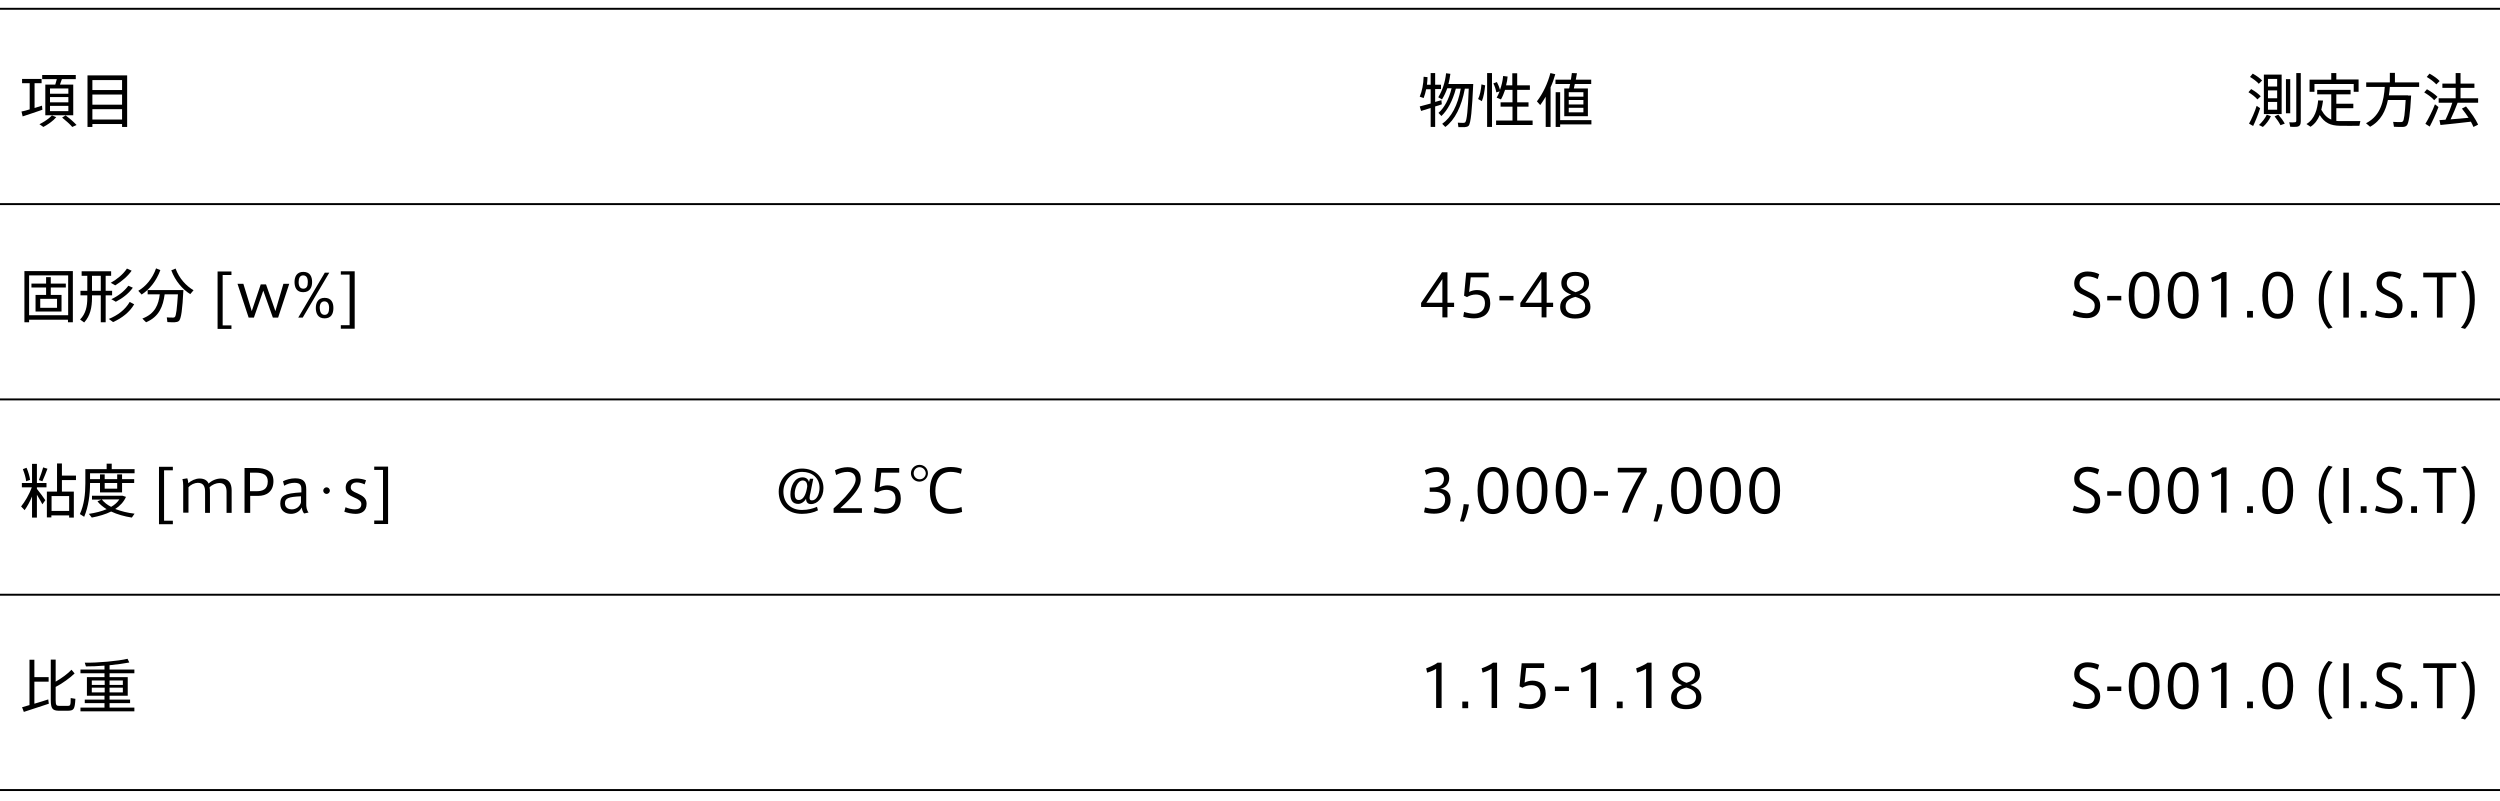 <?xml version="1.0" encoding="utf-8"?>
<!-- Generator: Adobe Illustrator 22.0.1, SVG Export Plug-In . SVG Version: 6.00 Build 0)  -->
<svg version="1.1" xmlns="http://www.w3.org/2000/svg" xmlns:xlink="http://www.w3.org/1999/xlink" x="0px" y="0px"
	 viewBox="0 0 1280 410" style="enable-background:new 0 0 1280 410;" xml:space="preserve">
<style type="text/css">
	.st0{display:none;}
	.st1{fill-rule:evenodd;clip-rule:evenodd;fill:none;stroke:#000000;stroke-miterlimit:10;}
</style>
<g id="W1280px" class="st0">
</g>
<g id="Design">
	<g>
		<path d="M15.2,56V42.6h-3.9v-2.2h10v2.2h-3.6v12.7c1.4-0.4,2.7-0.8,3.8-1.2l0.2,2.1c-3,1.1-7.5,2.5-10.1,3.4L11,57.1
			C12.1,56.9,13.6,56.5,15.2,56z M28.8,60c-1.7,2-4.2,3.7-6.6,5l-2-1.4c2.2-1.1,4.7-2.7,6.4-4.5L28.8,60z M28.3,43.3
			c0.3-1,0.6-2,0.8-2.8h-7.5v-2.1h17.2v2.1h-7.1c-0.3,0.9-0.6,1.8-1,2.8h6.8V59H23.2V43.3H28.3z M25.6,48H35v-2.7h-9.4V48z
			 M25.6,52.4H35v-2.7h-9.4V52.4z M25.6,56.9H35v-2.7h-9.4V56.9z M33.6,59.1c2.3,1.7,4.1,3.3,5.6,4.9l-2.2,1
			c-1.3-1.5-3.1-3.1-5.2-4.8L33.6,59.1z"/>
		<path d="M47.3,63.5V65h-2.5V38.6h20.3V65h-2.6v-1.5H47.3z M62.5,46.1V41H47.3v5.1H62.5z M62.5,53.6v-5.2H47.3v5.2H62.5z
			 M62.5,61.2v-5.3H47.3v5.3H62.5z"/>
	</g>
	<g>
		<path d="M1152.6,45.6c2.1,1.2,3.8,2.5,4.9,3.7l-1.7,1.6c-1.1-1.3-2.7-2.5-4.6-3.7L1152.6,45.6z M1155.4,54.2l1.8,1.2
			c-0.9,2.9-2.5,6.9-3.6,9.1l-2.1-1.2C1152.7,61.2,1154.5,57.2,1155.4,54.2z M1153.4,37.7c2,1.1,3.6,2.3,4.8,3.5l-1.7,1.7
			c-1.1-1.2-2.6-2.4-4.5-3.5L1153.4,37.7z M1162.7,59.5c-0.9,2-2.5,4.1-4.1,5.5l-2-1c1.5-1.4,3.1-3.3,4-5.3L1162.7,59.5z
			 M1168.2,38.2v20.2h-9.1V38.2H1168.2z M1161.2,44.3h4.7v-3.9h-4.7V44.3z M1161.2,50.3h4.7v-4h-4.7V50.3z M1161.2,56.2h4.7v-4h-4.7
			V56.2z M1166.5,58.7c1.4,1.6,2.5,3.1,3.3,4.6l-2.2,0.8c-0.7-1.4-1.7-2.9-3-4.5L1166.5,58.7z M1172.6,40.5V58h-2.2V40.5H1172.6z
			 M1178,37.4v24.7c0,1.6-0.5,2.6-2,2.8c-0.7,0.1-2.2,0.1-3.4,0l-0.5-2.3c1,0.1,2.3,0.1,2.8,0c0.7,0,0.8-0.4,0.8-1V37.4H1178z"/>
		<path d="M1193.6,61.2V48.3h-7.2V46h17.1v2.3h-7.3v4.8h8.7v2.3h-8.7v6.5c0.8,0.1,1.5,0.1,2.3,0.1c1.3,0,8.5,0,10,0l-0.5,2.4
			c-1.5,0-8.4,0.1-10,0c-4.7-0.1-7.8-1.4-10.3-5.5c-1,2.4-2.4,4.5-4.7,6l-2.1-1.4c4.4-2.6,5.6-7.9,6-12.1l2.5,0.1
			c-0.2,1.5-0.5,3.1-0.9,4.7C1190,58.9,1191.6,60.4,1193.6,61.2z M1193.6,40.7v-3.3h2.6v3.3h11.4V47h-2.5v-4h-20.1v4h-2.5v-6.2
			H1193.6z"/>
		<path d="M1232.9,48.9h1.6c-0.5,9.5-1.2,14.6-2.4,15.5c-0.5,0.4-1.2,0.6-2.1,0.6c-1,0-3.1,0-4.3-0.1l-0.4-2.5
			c1.2,0.1,3.1,0.1,4,0.1c0.4,0,0.7-0.1,0.9-0.3c0.7-0.5,1.1-4.1,1.5-11h-9.1c-1.1,5.4-3.5,10.6-9.1,13.7l-2.1-1.8
			c7.8-4,9.1-11.8,9.6-18.6h-9.5v-2.3h12.1v-4.9h2.6v4.9h12.4v2.3h-15c-0.1,1.4-0.2,2.8-0.5,4.3h8.8H1232.9z"/>
		<path d="M1246.3,51.3c-1.2-1.4-3-2.7-5.1-4l1.4-1.6c2.3,1.3,4.1,2.6,5.4,3.9L1246.3,51.3z M1244,64.8l-2.2-1.4
			c1.4-2.3,3.7-6.7,4.9-10l1.8,1.4C1247.3,58.1,1245.3,62.4,1244,64.8z M1247.4,43.2c-1.2-1.3-2.9-2.6-4.9-3.8l1.4-1.7
			c2.2,1.2,4,2.5,5.2,3.8L1247.4,43.2z M1249.5,64l-0.5-2.5c0.9-0.1,1.9-0.1,3.1-0.2c1.4-2.9,2.7-6.2,3.5-8.7h-7v-2.3h8.7v-5.3h-6.8
			v-2.2h6.8v-5.4h2.5v5.4h7.1v2.2h-7.1v5.3h9v2.3h-10.5c-0.9,2.5-2.2,5.5-3.6,8.5c3-0.2,6.4-0.5,9.2-0.8c-1-1.5-2.1-3.1-3.4-4.7
			l2.1-1.1c2.8,3.4,4.9,6.5,6.2,9.3l-2.4,1.2c-0.4-0.9-0.8-1.8-1.3-2.7C1260.3,62.9,1253.4,63.6,1249.5,64z"/>
	</g>
	<g>
		<path d="M734.8,54.5V65h-2.3v-9.7c-1.9,0.6-3.6,1.1-4.9,1.5l-0.7-2.3c1.4-0.4,3.4-0.9,5.6-1.5v-7.3h-2.3c-0.3,1.6-0.8,3.1-1.3,4.5
			l-2-0.7c1.2-2.9,1.9-6.4,2-10.2l2,0.2c0,1.3-0.2,2.6-0.3,3.9h1.9v-6h2.3v6h3v2.2h-3v6.6c1.1-0.3,2.2-0.7,3.2-0.9l0.2,2.1
			C737.2,53.8,736,54.2,734.8,54.5z M738,59.4l-1.5-1.6c2.9-2.5,5.4-7,6.7-12.6h-2.2c-0.7,2-1.6,3.9-2.7,5.7l-1.9-1.1
			c2.2-3.7,3.5-7.7,4-12.3l2.2,0.3c-0.2,1.8-0.6,3.5-1,5.2h10.3h1.3h1.1c-0.6,12.9-1.2,20.2-2.4,21.4c-0.5,0.5-1.1,0.6-2,0.7
			c-0.7,0-2.3,0-3.2,0l-0.3-2.3c0.9,0.1,2.3,0.1,2.9,0.1c0.4,0,0.7-0.1,0.9-0.3c0.8-0.8,1.4-6.4,1.8-17.2h-2
			c-1.7,9.2-5.1,16-10,19.6l-1.6-1.6c4.7-3.3,8-9.5,9.5-18h-2.5C743.8,51.5,741.1,56.5,738,59.4z"/>
		<path d="M760.4,43.7c-0.3,2.9-0.8,6.1-1.7,8.1l-1.9-1.1c0.9-1.8,1.5-4.8,1.7-7.5L760.4,43.7z M763.9,37.4V65h-2.5V37.4H763.9z
			 M774.4,61.7v-7.1h-6.1v-2.2h6.1v-6.4h-3.8c-0.6,1.8-1.3,3.5-2.1,4.9l-2.2-0.9c0.6-1,1-2,1.5-3.2l-1.7,0.5c-0.2-1.4-0.7-3-1.5-4.6
			l1.8-0.7c0.8,1.5,1.3,2.8,1.6,4c0.8-2.2,1.4-4.6,1.6-7.1l2.3,0.3c-0.1,1.5-0.4,3-0.8,4.5h3.2v-6.2h2.5v6.2h6.5v2.3h-6.5v6.4h5.8
			v2.2h-5.8v7.1h7.9v2.3H766v-2.3H774.4z"/>
		<path d="M793.9,65h-2.5V49.5c-0.9,1.5-1.8,2.9-2.8,4.3l-1.7-1.9c3.2-4.2,5.6-9.4,6.9-14.5l2.5,0.6c-0.6,2.2-1.4,4.5-2.4,6.7V65z
			 M803.4,45.3c0.1-0.7,0.3-1.5,0.5-2.3h-7.5v-2.2h7.9c0.2-1.2,0.4-2.4,0.5-3.4l2.6,0.1c-0.2,1-0.4,2.1-0.6,3.3h7.9V43h-8.4
			c-0.2,0.8-0.4,1.6-0.5,2.3h7.2v14.2h-12.1V45.3H803.4z M814.8,61.5v2.2h-16V65h-2.3V47.2h2.3v14.3H814.8z M803.2,49.5h7.5v-2.3
			h-7.5V49.5z M803.2,53.5h7.5v-2.3h-7.5V53.5z M803.2,57.5h7.5v-2.3h-7.5V57.5z"/>
	</g>
	<g>
		<path d="M14.9,163.7v1.3h-2.4v-26.2h24.8V165h-2.5v-1.3H14.9z M34.9,161.4V141h-20v20.4H34.9z M23.6,151v-3.8h-7.5v-2h7.5v-3.3H26
			v3.3h7.7v2H26v3.8h5.5v8.5H18.2V151H23.6z M20.6,157.6h8.6V153h-8.6V157.6z"/>
		<path d="M44.7,148.9v-7.7h-2.9v-2.3h15.1v2.3h-2.8v7.7h3.3v2.3h-3.3V165h-2.5v-13.8h-4.5v1.3c0,4.9-0.9,9.2-4,12.6l-2.1-1.5
			c2.9-3,3.7-6.7,3.7-11.1v-1.3h-3.5v-2.3H44.7z M51.6,148.9v-7.7h-4.5v7.7H51.6z M68.7,155.8c-2.3,4-6.3,7.1-10.8,9.1l-2.2-1.6
			c4.5-1.8,8.4-4.7,10.7-8.7L68.7,155.8z M67.4,138.6c-2,2.9-5.3,5.6-8.4,7.5l-2.3-1.3c3.2-1.8,6.3-4.3,8.3-7.3L67.4,138.6z
			 M68,147.3c-2,2.9-5.4,5.5-8.7,7.2c-0.7-0.4-1.3-0.8-2.3-1.3c3.4-1.6,6.6-4,8.7-6.9L68,147.3z"/>
		<path d="M82.1,138.3c-2,5.5-5.6,10-9.6,12.5l-1.7-1.9c3.8-2.2,7.3-6.3,9.1-11.5L82.1,138.3z M74.8,165c-0.5-0.5-1.1-1-1.9-1.9
			c6.6-2.5,8.3-7.3,8.9-12.4h-6.2v-2.2h15.7h1h1.6c-0.5,9.7-1.1,15-2.4,15.9c-0.5,0.4-1.1,0.5-2.1,0.6c-0.8,0-2.6,0-3.7-0.1
			l-0.3-2.4c1,0.1,2.6,0.1,3.3,0.1c0.4,0,0.6-0.1,0.8-0.3c0.7-0.5,1.1-4.3,1.6-11.6h-6.8C83.5,156.7,81.6,162.1,74.8,165z
			 M99.1,148.6l-1.7,2c-4-2.5-7.7-6.8-9.7-12.2l2.2-0.9C91.7,142.5,95.3,146.4,99.1,148.6z"/>
		<path d="M114,140.7v25.9h4.5v1.8h-7.1v-29.4h7.1v1.8H114z"/>
		<path d="M145.1,145.3h3l-5.7,17.3h-2.7l-4.9-13.8l-4.8,13.8h-2.7l-5.7-17.3h3l4.3,14l4.6-13.7h2.7l4.8,13.7L145.1,145.3z"/>
		<path d="M155.2,149.6c-3.3,0-4.4-2.4-4.4-5.2c0-2.8,1.2-5.2,4.5-5.2c3.4,0,4.5,2.4,4.5,5.2C159.8,147.2,158.6,149.6,155.2,149.6
			L155.2,149.6z M155,162.6h-2.3l13.6-23h2.3L155,162.6z M155.3,147.8c1.7,0,2.3-1.3,2.3-3.4c0-2.1-0.7-3.4-2.4-3.4
			c-1.6,0-2.3,1.4-2.3,3.4C152.9,146.5,153.6,147.8,155.3,147.8L155.3,147.8z M166.2,163c-3.3,0-4.5-2.4-4.5-5.3
			c0-2.8,1.2-5.2,4.5-5.2c3.4,0,4.5,2.4,4.5,5.2C170.7,160.6,169.6,163,166.2,163L166.2,163z M166.2,161.2c1.7,0,2.3-1.4,2.3-3.5
			c0-2-0.7-3.4-2.4-3.4c-1.7,0-2.4,1.4-2.4,3.4C163.8,159.8,164.5,161.2,166.2,161.2L166.2,161.2z"/>
		<path d="M174.5,138.9h7.1v29.4h-7.1v-1.8h4.5v-25.9h-4.5V138.9z"/>
	</g>
	<g>
		<path d="M1074,142.9c-1.2-0.7-3.3-1.4-5-1.4c-1.9,0-4.3,0.8-4.3,3.6c0,2.1,1.8,3,4.4,4.2c3.5,1.6,6.2,3.2,6.2,7
			c0,4.8-3.2,6.6-6.9,6.6c-2.3,0-5.3-0.6-7.2-1.5l0.7-2.5c1.9,0.8,4.3,1.5,6.4,1.5c2.1,0,4.2-0.9,4.2-4c0-2.2-1.7-3.4-4.9-4.9
			c-3.3-1.5-5.6-2.7-5.6-6.3c0-4.6,3.7-6.2,6.8-6.2c2.4,0,4.8,0.7,6,1.4L1074,142.9z"/>
		<path d="M1086.1,151.5v2.3h-7.2v-2.3H1086.1z"/>
		<path d="M1105.7,151.2c0,7.3-2.5,12-7.9,12c-5.4,0-7.9-4.7-7.9-12c0-7.4,2.5-12.1,7.9-12.1
			C1103.2,139.1,1105.7,143.7,1105.7,151.2L1105.7,151.2z M1092.8,151.2c0,6.9,1.9,9.5,5,9.5c3.1,0,5-2.7,5-9.6c0-7-2-9.7-5-9.7
			C1094.7,141.4,1092.8,144.1,1092.8,151.2L1092.8,151.2z"/>
		<path d="M1125.7,151.2c0,7.3-2.5,12-7.9,12c-5.4,0-7.9-4.7-7.9-12c0-7.4,2.5-12.1,7.9-12.1
			C1123.2,139.1,1125.7,143.7,1125.7,151.2L1125.7,151.2z M1112.8,151.2c0,6.9,1.9,9.5,5,9.5c3.1,0,5-2.7,5-9.6c0-7-2-9.7-5-9.7
			C1114.7,141.4,1112.8,144.1,1112.8,151.2L1112.8,151.2z"/>
		<path d="M1132.6,144.4l-0.5-2.2c1.9-0.7,4.6-1.9,5.8-2.9h2.1v23.2h-2.8v-20.1C1136.2,143.1,1134.3,143.9,1132.6,144.4z"/>
		<path d="M1153.5,162.6h-3v-3.4h3V162.6z"/>
		<path d="M1174.1,151.2c0,7.3-2.5,12-7.9,12c-5.4,0-7.9-4.7-7.9-12c0-7.4,2.5-12.1,7.9-12.1
			C1171.6,139.1,1174.1,143.7,1174.1,151.2L1174.1,151.2z M1161.2,151.2c0,6.9,1.9,9.5,5,9.5c3.1,0,5-2.7,5-9.6c0-7-2-9.7-5-9.7
			C1163.1,141.4,1161.2,144.1,1161.2,151.2L1161.2,151.2z"/>
		<path d="M1187.2,153.4c0-6.4,1.8-11.7,5-15l2.1,0.6c-3.2,3.4-4.5,8.8-4.5,14.4c0,5.5,1.3,10.9,4.5,14.3l-2.1,0.6
			C1188.9,165,1187.2,159.8,1187.2,153.4L1187.2,153.4z"/>
		<path d="M1202.6,162.6h-2.8v-23h2.8V162.6z"/>
		<path d="M1211.7,162.6h-3v-3.4h3V162.6z"/>
		<path d="M1228.7,142.9c-1.2-0.7-3.3-1.4-4.9-1.4c-1.9,0-4.3,0.8-4.3,3.6c0,2.1,1.8,3,4.4,4.2c3.5,1.6,6.2,3.2,6.2,7
			c0,4.8-3.2,6.6-6.9,6.6c-2.3,0-5.3-0.6-7.2-1.5l0.7-2.5c1.9,0.8,4.3,1.5,6.4,1.5c2.1,0,4.2-0.9,4.2-4c0-2.2-1.7-3.4-4.9-4.9
			c-3.3-1.5-5.6-2.7-5.6-6.3c0-4.6,3.7-6.2,6.8-6.2c2.4,0,4.8,0.7,6,1.4L1228.7,142.9z"/>
		<path d="M1237.5,162.6h-3v-3.4h3V162.6z"/>
		<path d="M1247.7,162.6V142h-7v-2.4h16.9v2.4h-7v20.6H1247.7z"/>
		<path d="M1267.1,153.5c0,6.4-1.8,11.6-5,14.9l-2.1-0.6c3.2-3.4,4.5-8.8,4.5-14.3c0-5.6-1.3-11.1-4.5-14.4l2.1-0.6
			C1265.4,141.7,1267.1,147,1267.1,153.5L1267.1,153.5z"/>
	</g>
	<g>
		<path d="M741.1,155h3.4v2.2h-3.4v5.3h-2.6v-5.3h-10.9v-2.1l10.7-15.7h2.8V155z M738.5,155v-12.1l-8.2,12.1H738.5z"/>
		<path d="M756.2,148.5c3.7,0,6.8,1.8,6.8,6.7c0,5.3-3.4,7.8-8.3,7.8c-1.5,0-4-0.3-5.5-0.8l0.4-2.5c1.5,0.5,3.5,0.9,5.1,0.9
			c3,0,5.6-1.5,5.6-5.4c0-3.3-2.2-4.4-4.7-4.4c-1.6,0-3.2,0.5-4.5,1.3l-1.5-0.7l1.1-11.8h11.5v2.4h-9.2l-0.8,7.5
			C753.4,148.8,755,148.5,756.2,148.5z"/>
		<path d="M774.9,151.5v2.3h-7.2v-2.3H774.9z"/>
		<path d="M791.8,155h3.4v2.2h-3.4v5.3h-2.5v-5.3h-10.9v-2.1l10.7-15.7h2.8V155z M789.2,155v-12.1L781,155H789.2z"/>
		<path d="M813.6,144.9c0,3.1-1.8,4.8-4.9,5.8c3.1,1.1,5.6,2.6,5.6,6.4c0,4.7-3.8,6-7.9,6c-3.5,0-7.6-1.3-7.6-6
			c0-3.6,2.5-5.2,5.6-6.3c-3.2-1.3-5-2.7-5-5.9c0-4,3.4-5.7,7.1-5.7C810.8,139.2,813.6,141,813.6,144.9L813.6,144.9z M811.6,156.8
			c0-2.7-2-3.9-5-4.8c-3.1,0.8-5,2.2-5,4.9c0,3.2,2.5,4,4.9,4C809,160.8,811.6,160.1,811.6,156.8L811.6,156.8z M811,144.9
			c0-1.9-1.3-3.7-4.4-3.7c-2.8,0-4.4,1.4-4.4,3.8c0,2.3,1.7,3.6,4.5,4.6C808.7,149,811,148,811,144.9L811,144.9z"/>
	</g>
	<g>
		<path d="M12.6,261.2l-1.8-1.9c1.9-2.3,4.2-6.2,5.5-9.8h-5.1v-2.2h5.2v-9.8h2.5v9.8h4.9v2.2h-4.9v0.8c1.6,2,3.3,4.3,4.3,5.8
			l-1.5,2.1c-0.7-1.3-1.7-3.1-2.8-4.9V265h-2.5v-10.8C15.3,256.9,13.9,259.4,12.6,261.2z M13.4,246.4c-0.2-1.8-0.9-4.2-1.7-6.2
			l1.9-0.7c0.9,2.1,1.6,4.5,1.8,6.2L13.4,246.4z M21.7,246.4l-1.8-0.6c0.9-2.2,1.7-4.8,2.2-6.5l2.2,0.7
			C23.6,241.8,22.7,244.3,21.7,246.4z M26.3,263.8v1.1H24v-13.2h5.2v-14.4h2.5v6.2h7.2v2.3h-7.2v5.9h6.1V265h-2.4v-1.1H26.3z
			 M35.4,261.6V254h-9v7.6H35.4z"/>
		<path d="M51.2,245.3v-2.4h2.4v2.4H60v-2.4h2.5v2.4h6.2v2h-6.2v4.8H51.2v-4.8h-5.1v0.2c0,5.7-0.8,11.8-3,17.1l-2.2-1.4
			c2.2-4.8,2.8-10.3,2.8-15.7v-7.3h1.3h1.1h8.5v-2.8h2.6v2.8h11.7v2.1H46.1v3H51.2z M68.9,263l-1.4,2c-3.8-0.6-7.4-1.6-10.6-3.1
			c-2.8,1.4-6.2,2.4-9.9,3.1l-1.5-1.9c3.4-0.5,6.5-1.3,9.1-2.4c-1.8-1.1-3.5-2.5-4.7-4l2-0.9h-4.8v-2h15h0.4h0.2l1.8,0.6
			c-1.1,2.5-3,4.6-5.5,6.2C62.1,261.8,65.4,262.6,68.9,263z M56.9,259.5c1.8-1,3.2-2.3,4.2-3.8h-9C53.3,257.2,54.9,258.5,56.9,259.5
			z M53.6,247.3v2.9H60v-2.9H53.6z"/>
		<path d="M84,240.7v25.9h4.5v1.8h-7.1v-29.4h7.1v1.8H84z"/>
		<path d="M102.2,245c2.5,0,4,1.1,4.6,2.6c1.6-1.6,4.1-2.6,6.3-2.6c4.1,0,5.5,2.5,5.5,6.1v11.5H116v-10.8c0-2.3-0.7-4.5-3.7-4.5
			c-1.6,0-3.8,0.9-5,2.2c0.2,0.8,0.2,1.7,0.2,2.8v10.3H105v-10.9c0-2.4-0.7-4.5-3.7-4.5c-1.6,0-3.7,0.9-4.8,2.3v13h-2.7v-13.8
			c0-1.1-0.1-2.4-0.4-3.4l2.5-0.4c0.3,0.7,0.5,1.9,0.5,2.5C97.8,246.1,100.1,245,102.2,245z"/>
		<path d="M125.2,262.6v-23h5.5c5.6,0,9.3,1.6,9.3,6.7c0,5.4-3.5,7.6-7.9,7.6h-4v8.7H125.2z M131.3,251.5c3,0,5.8-0.8,5.8-5
			c0-3.4-2.4-4.5-6.3-4.5H128v9.5H131.3z"/>
		<path d="M158,262.4l-2.3,0.5c-0.7-0.8-1.1-2.1-1.2-3.1c-1,2.1-3.2,3.3-5.5,3.3c-2.7,0-5.5-1.4-5.5-5.2c0-4.1,2.1-5.3,10.8-5.8
			v-1.5c0-2-0.4-3.4-3.5-3.4c-1.9,0-3.6,0.5-5.3,1.5l-0.6-2.3c1.5-0.8,4-1.5,6.2-1.5c4.5,0,5.7,2,5.7,5.7v6.9
			C156.7,259.6,157.1,261.4,158,262.4z M145.9,257.7c0,2.6,2.2,3.1,3.5,3.1c2.5,0,4.3-1.7,4.7-3.6v-3.1
			C147.8,254.4,145.9,255,145.9,257.7z"/>
		<path d="M167.2,252.9c-0.9,0-1.7-0.8-1.7-1.7c0-0.9,0.8-1.7,1.7-1.7c0.9,0,1.7,0.8,1.7,1.7C168.9,252.1,168.1,252.9,167.2,252.9
			L167.2,252.9z"/>
		<path d="M186.7,248c-1.1-0.5-2.6-1-4-1c-1.2,0-3.1,0.5-3.1,2.5c0,1.5,1,2.1,3.4,3.1c2.6,1.2,4.7,2.4,4.7,5.3c0,4-2.9,5.2-5.6,5.2
			c-1.8,0-4.3-0.5-5.8-1.1l0.6-2.3c1.4,0.7,3.5,1.1,4.9,1.1c1.7,0,3.2-0.6,3.2-2.7c0-1.6-1.4-2.4-3.9-3.5c-2.5-1.1-4.1-2.1-4.1-4.9
			c0-3.8,3.3-4.7,5.7-4.7c1.6,0,3.6,0.4,4.7,0.9L186.7,248z"/>
		<path d="M191.6,238.9h7.1v29.4h-7.1v-1.8h4.5v-25.9h-4.5V238.9z"/>
	</g>
	<g>
		<path d="M1074,242.9c-1.2-0.7-3.3-1.4-5-1.4c-1.9,0-4.3,0.8-4.3,3.6c0,2.1,1.8,3,4.4,4.2c3.5,1.6,6.2,3.2,6.2,7
			c0,4.8-3.2,6.6-6.9,6.6c-2.3,0-5.3-0.6-7.2-1.5l0.7-2.5c1.9,0.8,4.3,1.5,6.4,1.5c2.1,0,4.2-0.9,4.2-4c0-2.2-1.7-3.4-4.9-4.9
			c-3.3-1.5-5.6-2.7-5.6-6.3c0-4.6,3.7-6.2,6.8-6.2c2.4,0,4.8,0.7,6,1.4L1074,242.9z"/>
		<path d="M1086.1,251.5v2.3h-7.2v-2.3H1086.1z"/>
		<path d="M1105.7,251.2c0,7.3-2.5,12-7.9,12c-5.4,0-7.9-4.7-7.9-12c0-7.4,2.5-12.1,7.9-12.1
			C1103.2,239.1,1105.7,243.7,1105.7,251.2L1105.7,251.2z M1092.8,251.2c0,6.9,1.9,9.5,5,9.5c3.1,0,5-2.7,5-9.6c0-7-2-9.7-5-9.7
			C1094.7,241.4,1092.8,244.1,1092.8,251.2L1092.8,251.2z"/>
		<path d="M1125.7,251.2c0,7.3-2.5,12-7.9,12c-5.4,0-7.9-4.7-7.9-12c0-7.4,2.5-12.1,7.9-12.1
			C1123.2,239.1,1125.7,243.7,1125.7,251.2L1125.7,251.2z M1112.8,251.2c0,6.9,1.9,9.5,5,9.5c3.1,0,5-2.7,5-9.6c0-7-2-9.7-5-9.7
			C1114.7,241.4,1112.8,244.1,1112.8,251.2L1112.8,251.2z"/>
		<path d="M1132.6,244.4l-0.5-2.2c1.9-0.7,4.6-1.9,5.8-2.9h2.1v23.2h-2.8v-20.1C1136.2,243.1,1134.3,243.9,1132.6,244.4z"/>
		<path d="M1153.5,262.6h-3v-3.4h3V262.6z"/>
		<path d="M1174.1,251.2c0,7.3-2.5,12-7.9,12c-5.4,0-7.9-4.7-7.9-12c0-7.4,2.5-12.1,7.9-12.1
			C1171.6,239.1,1174.1,243.7,1174.1,251.2L1174.1,251.2z M1161.2,251.2c0,6.9,1.9,9.5,5,9.5c3.1,0,5-2.7,5-9.6c0-7-2-9.7-5-9.7
			C1163.1,241.4,1161.2,244.1,1161.2,251.2L1161.2,251.2z"/>
		<path d="M1187.2,253.4c0-6.4,1.8-11.7,5-15l2.1,0.6c-3.2,3.4-4.5,8.8-4.5,14.4c0,5.5,1.3,10.9,4.5,14.3l-2.1,0.6
			C1188.9,265,1187.2,259.8,1187.2,253.4L1187.2,253.4z"/>
		<path d="M1202.6,262.6h-2.8v-23h2.8V262.6z"/>
		<path d="M1211.7,262.6h-3v-3.4h3V262.6z"/>
		<path d="M1228.7,242.9c-1.2-0.7-3.3-1.4-4.9-1.4c-1.9,0-4.3,0.8-4.3,3.6c0,2.1,1.8,3,4.4,4.2c3.5,1.6,6.2,3.2,6.2,7
			c0,4.8-3.2,6.6-6.9,6.6c-2.3,0-5.3-0.6-7.2-1.5l0.7-2.5c1.9,0.8,4.3,1.5,6.4,1.5c2.1,0,4.2-0.9,4.2-4c0-2.2-1.7-3.4-4.9-4.9
			c-3.3-1.5-5.6-2.7-5.6-6.3c0-4.6,3.7-6.2,6.8-6.2c2.4,0,4.8,0.7,6,1.4L1228.7,242.9z"/>
		<path d="M1237.5,262.6h-3v-3.4h3V262.6z"/>
		<path d="M1247.7,262.6V242h-7v-2.4h16.9v2.4h-7v20.6H1247.7z"/>
		<path d="M1267.1,253.5c0,6.4-1.8,11.6-5,14.9l-2.1-0.6c3.2-3.4,4.5-8.8,4.5-14.3c0-5.6-1.3-11.1-4.5-14.4l2.1-0.6
			C1265.4,241.7,1267.1,247,1267.1,253.5L1267.1,253.5z"/>
	</g>
	<g>
		<path d="M742.7,256c0,3.7-2.3,7-8.5,7c-1.4,0-3.6-0.2-5.1-0.7l0.5-2.5c1.3,0.4,3.2,0.8,4.6,0.8c3.1,0,5.7-1.2,5.7-4.8
			c0-2.6-1.7-4-5.8-4h-2.1v-2.2h1.4c3.9,0,5.9-1.7,5.9-4.5c0-2.2-1.4-3.5-3.8-3.5c-1.7,0-3.8,0.5-5.3,1.5l-0.7-2.3
			c1.5-0.9,3.9-1.6,6.1-1.6c3.7,0,6.4,1.5,6.4,5.6c0,2.9-1.9,5.1-4.7,5.5C741.1,250.5,742.7,252.7,742.7,256z"/>
		<path d="M749.5,267.1l-2-0.2c0.9-2.6,1.7-6.4,1.9-8.8l2.7,0.2C751.8,260.8,750.6,264.9,749.5,267.1z"/>
		<path d="M772.3,251.2c0,7.3-2.5,12-7.9,12c-5.4,0-7.9-4.7-7.9-12c0-7.4,2.5-12.1,7.9-12.1C769.8,239.1,772.3,243.7,772.3,251.2
			L772.3,251.2z M759.4,251.2c0,6.9,1.9,9.5,5,9.5c3.1,0,5-2.7,5-9.6c0-7-2-9.7-5-9.7C761.3,241.4,759.4,244.1,759.4,251.2
			L759.4,251.2z"/>
		<path d="M792.3,251.2c0,7.3-2.5,12-7.9,12c-5.4,0-7.9-4.7-7.9-12c0-7.4,2.5-12.1,7.9-12.1C789.8,239.1,792.3,243.7,792.3,251.2
			L792.3,251.2z M779.4,251.2c0,6.9,1.9,9.5,5,9.5c3.1,0,5-2.7,5-9.6c0-7-2-9.7-5-9.7C781.3,241.4,779.4,244.1,779.4,251.2
			L779.4,251.2z"/>
		<path d="M812.3,251.2c0,7.3-2.5,12-7.9,12c-5.4,0-7.9-4.7-7.9-12c0-7.4,2.5-12.1,7.9-12.1C809.8,239.1,812.3,243.7,812.3,251.2
			L812.3,251.2z M799.4,251.2c0,6.9,1.9,9.5,5,9.5c3.1,0,5-2.7,5-9.6c0-7-2-9.7-5-9.7C801.3,241.4,799.4,244.1,799.4,251.2
			L799.4,251.2z"/>
		<path d="M823.3,251.5v2.3h-7.2v-2.3H823.3z"/>
		<path d="M828.3,242v-2.5h14.8v2.2c-3.2,5-7.8,14.8-9.8,20.8h-2.9c1.8-5.8,6.7-15.7,9.9-20.6H828.3z"/>
		<path d="M848.6,267.1l-2-0.2c0.9-2.6,1.7-6.4,1.9-8.8l2.7,0.2C850.9,260.8,849.7,264.9,848.6,267.1z"/>
		<path d="M871.4,251.2c0,7.3-2.5,12-7.9,12c-5.4,0-7.9-4.7-7.9-12c0-7.4,2.5-12.1,7.9-12.1C868.9,239.1,871.4,243.7,871.4,251.2
			L871.4,251.2z M858.5,251.2c0,6.9,1.9,9.5,5,9.5c3.1,0,5-2.7,5-9.6c0-7-1.9-9.7-5-9.7C860.4,241.4,858.5,244.1,858.5,251.2
			L858.5,251.2z"/>
		<path d="M891.4,251.2c0,7.3-2.5,12-7.9,12c-5.4,0-7.9-4.7-7.9-12c0-7.4,2.5-12.1,7.9-12.1C888.9,239.1,891.4,243.7,891.4,251.2
			L891.4,251.2z M878.5,251.2c0,6.9,1.9,9.5,5,9.5c3.1,0,5-2.7,5-9.6c0-7-1.9-9.7-5-9.7C880.4,241.4,878.5,244.1,878.5,251.2
			L878.5,251.2z"/>
		<path d="M911.4,251.2c0,7.3-2.5,12-7.9,12c-5.4,0-7.9-4.7-7.9-12c0-7.4,2.5-12.1,7.9-12.1C908.9,239.1,911.4,243.7,911.4,251.2
			L911.4,251.2z M898.5,251.2c0,6.9,1.9,9.5,5,9.5c3.1,0,5-2.7,5-9.6c0-7-1.9-9.7-5-9.7C900.4,241.4,898.5,244.1,898.5,251.2
			L898.5,251.2z"/>
	</g>
	<g>
		<path d="M408.7,258c-2.9,0-4-1.9-4-4.9c0-4,2-8.7,6.2-8.7c1.9,0,3,1.1,3.3,2.4l0.5-1.7h1.7l-1.5,7.4c-0.2,0.8-0.4,1.7-0.4,2.4
			c0,0.7,0.2,1.3,1.2,1.3c2.4,0,3.9-3.2,3.9-6.4c0-5.2-3.9-8.2-8.9-8.2c-5.5,0-9.6,4.6-9.6,10.1c0,5.8,3.8,9.4,9.5,9.4
			c3.1,0,5.6-0.7,7.7-1.6l0.5,1.8c-2.1,1.1-5.1,1.8-8.2,1.8c-7.2,0-11.9-4.5-11.9-11.4c0-6.6,5.2-11.8,11.9-11.8c6.2,0,11,3.9,11,10
			c0,4.9-3,8.2-6.4,8.2c-1.7,0-2.5-1.1-2.5-2.8C412.1,256.6,410.4,258,408.7,258z M406.9,252.8c0,2.1,0.6,3.2,2.1,3.2
			c2.5,0,3.8-3.3,4.3-6.9c0-2-0.7-3.1-2.4-3.1C408.3,246.1,406.9,250.2,406.9,252.8L406.9,252.8z"/>
		<path d="M438.1,245.4c0-2.3-1.5-3.8-4.2-3.8c-1.9,0-4,0.6-5.8,1.6l-0.6-2.4c1.8-1,4.4-1.6,6.5-1.6c3.7,0,6.7,1.7,6.7,6.1
			c0,2.8-1.4,5.5-5.2,9.7c-2.2,2.4-4,4-5.3,5.2h11.1v2.4h-14.5v-2.3c1.7-1.5,3.5-3.2,6-5.9C436.6,250.1,438.1,247.6,438.1,245.4
			L438.1,245.4z"/>
		<path d="M454.4,248.5c3.7,0,6.8,1.8,6.8,6.7c0,5.3-3.4,7.8-8.3,7.8c-1.5,0-4-0.3-5.5-0.8l0.4-2.5c1.5,0.5,3.5,0.9,5.1,0.9
			c3,0,5.6-1.5,5.6-5.4c0-3.3-2.2-4.4-4.7-4.4c-1.6,0-3.2,0.5-4.5,1.3l-1.5-0.7l1.1-11.8h11.5v2.4h-9.2l-0.8,7.5
			C451.6,248.8,453.2,248.5,454.4,248.5z"/>
		<path d="M470.8,238c2.4,0,4.3,1.9,4.3,4.3s-2,4.3-4.4,4.3c-2.4,0-4.3-1.9-4.3-4.3S468.4,238,470.8,238L470.8,238z M470.8,239.2
			c-1.7,0-3,1.4-3,3.1c0,1.7,1.3,3.1,3.1,3.1c1.7,0,3.1-1.4,3.1-3.1C473.9,240.6,472.5,239.2,470.8,239.2L470.8,239.2z M476.1,251.4
			c0-6.4,2.3-12.3,10.7-12.3c2.1,0,4.3,0.4,5.7,1l-0.5,2.5c-1.5-0.6-3.4-1-5.2-1c-5.9,0-7.9,4.5-7.9,9.9c0,5.1,2.2,9.1,8,9.1
			c1.8,0,4.1-0.5,5.4-1l0.3,2.5c-1.3,0.5-3.7,1-5.9,1C478.6,263,476.1,257.8,476.1,251.4L476.1,251.4z"/>
	</g>
	<g>
		<path d="M15.1,361v-23.2h2.5v8.9h7.3v2.3h-7.3v11.3c2.5-0.8,5.2-1.5,7.1-2.2c0.1,0.9,0.2,1.6,0.3,2.2c-3.8,1.3-9.6,3.2-12.8,4.2
			l-0.9-2.4C12.3,361.8,13.6,361.4,15.1,361z M38.2,344.8c-2.2,2.2-6.4,5.2-9.7,6.9v6.8c0,2.5,0.4,2.9,1.7,2.9c1.2,0,3.1,0,4.4,0
			c1.4,0,1.6-0.2,1.6-4l2.4,0.4c-0.3,5.4-0.8,6-3.8,6.1c-1.5,0-3.5,0-4.8,0c-3.1-0.1-4-1.1-4-5.5v-20.7h2.5v11.3
			c3-1.7,6.4-4.2,8.1-6.1L38.2,344.8z"/>
		<path d="M53.5,362.3V360H43.4v-1.8h10.1v-2h-9v-9.5h9v-2H41.2v-1.9h12.3v-2c-3.4,0.3-6.8,0.4-9.5,0.4l-0.6-1.9
			c6.6,0.1,16.8-0.8,21.9-2l0.9,1.9c-2.6,0.5-6.2,1-10.1,1.4v2.2h12.7v1.9H56.1v2h9.3v9.5h-9.3v2h10.5v1.8H56.1v2.3h12.7v1.9H41.2
			v-1.9H53.5z M47,350.7h6.6v-2.3H47V350.7z M47,354.5h6.6v-2.4H47V354.5z M62.9,350.7v-2.3h-6.8v2.3H62.9z M62.9,354.5v-2.4h-6.8
			v2.4H62.9z"/>
	</g>
	<g>
		<path d="M1074,342.9c-1.2-0.7-3.3-1.3-5-1.3c-1.9,0-4.3,0.8-4.3,3.6c0,2.1,1.8,3,4.4,4.2c3.5,1.6,6.2,3.2,6.2,7
			c0,4.8-3.2,6.6-6.9,6.6c-2.3,0-5.3-0.6-7.2-1.5l0.7-2.5c1.9,0.8,4.3,1.5,6.4,1.5c2.1,0,4.2-0.9,4.2-4c0-2.2-1.7-3.4-4.9-4.9
			c-3.3-1.5-5.6-2.7-5.6-6.3c0-4.6,3.7-6.2,6.8-6.2c2.4,0,4.8,0.7,6,1.3L1074,342.9z"/>
		<path d="M1086.1,351.5v2.3h-7.2v-2.3H1086.1z"/>
		<path d="M1105.7,351.2c0,7.3-2.5,12-7.9,12c-5.4,0-7.9-4.7-7.9-12c0-7.4,2.5-12.1,7.9-12.1
			C1103.2,339.1,1105.7,343.7,1105.7,351.2L1105.7,351.2z M1092.8,351.2c0,6.9,1.9,9.5,5,9.5c3.1,0,5-2.7,5-9.6c0-7-2-9.7-5-9.7
			C1094.7,341.4,1092.8,344.1,1092.8,351.2L1092.8,351.2z"/>
		<path d="M1125.7,351.2c0,7.3-2.5,12-7.9,12c-5.4,0-7.9-4.7-7.9-12c0-7.4,2.5-12.1,7.9-12.1
			C1123.2,339.1,1125.7,343.7,1125.7,351.2L1125.7,351.2z M1112.8,351.2c0,6.9,1.9,9.5,5,9.5c3.1,0,5-2.7,5-9.6c0-7-2-9.7-5-9.7
			C1114.7,341.4,1112.8,344.1,1112.8,351.2L1112.8,351.2z"/>
		<path d="M1132.6,344.4l-0.5-2.2c1.9-0.7,4.6-1.9,5.8-2.9h2.1v23.2h-2.8v-20.1C1136.2,343.1,1134.3,343.9,1132.6,344.4z"/>
		<path d="M1153.5,362.6h-3v-3.4h3V362.6z"/>
		<path d="M1174.1,351.2c0,7.3-2.5,12-7.9,12c-5.4,0-7.9-4.7-7.9-12c0-7.4,2.5-12.1,7.9-12.1
			C1171.6,339.1,1174.1,343.7,1174.1,351.2L1174.1,351.2z M1161.2,351.2c0,6.9,1.9,9.5,5,9.5c3.1,0,5-2.7,5-9.6c0-7-2-9.7-5-9.7
			C1163.1,341.4,1161.2,344.1,1161.2,351.2L1161.2,351.2z"/>
		<path d="M1187.2,353.4c0-6.5,1.8-11.7,5-15l2.1,0.6c-3.2,3.4-4.5,8.8-4.5,14.4c0,5.5,1.3,10.9,4.5,14.3l-2.1,0.6
			C1188.9,365,1187.2,359.8,1187.2,353.4L1187.2,353.4z"/>
		<path d="M1202.6,362.6h-2.8v-23h2.8V362.6z"/>
		<path d="M1211.7,362.6h-3v-3.4h3V362.6z"/>
		<path d="M1228.7,342.9c-1.2-0.7-3.3-1.3-4.9-1.3c-1.9,0-4.3,0.8-4.3,3.6c0,2.1,1.8,3,4.4,4.2c3.5,1.6,6.2,3.2,6.2,7
			c0,4.8-3.2,6.6-6.9,6.6c-2.3,0-5.3-0.6-7.2-1.5l0.7-2.5c1.9,0.8,4.3,1.5,6.4,1.5c2.1,0,4.2-0.9,4.2-4c0-2.2-1.7-3.4-4.9-4.9
			c-3.3-1.5-5.6-2.7-5.6-6.3c0-4.6,3.7-6.2,6.8-6.2c2.4,0,4.8,0.7,6,1.3L1228.7,342.9z"/>
		<path d="M1237.5,362.6h-3v-3.4h3V362.6z"/>
		<path d="M1247.7,362.6V342h-7v-2.4h16.9v2.4h-7v20.6H1247.7z"/>
		<path d="M1267.1,353.5c0,6.4-1.8,11.6-5,14.9l-2.1-0.6c3.2-3.4,4.5-8.8,4.5-14.3c0-5.6-1.3-11.1-4.5-14.4l2.1-0.6
			C1265.4,341.7,1267.1,347,1267.1,353.5L1267.1,353.5z"/>
	</g>
	<g>
		<path d="M730.7,344.4l-0.5-2.2c1.9-0.7,4.6-1.9,5.8-2.9h2.1v23.2h-2.8v-20.1C734.4,343.1,732.4,343.9,730.7,344.4z"/>
		<path d="M751.7,362.6h-3v-3.4h3V362.6z"/>
		<path d="M759.1,344.4l-0.5-2.2c1.9-0.7,4.6-1.9,5.8-2.9h2.1v23.2h-2.8v-20.1C762.7,343.1,760.8,343.9,759.1,344.4z"/>
		<path d="M784.6,348.5c3.7,0,6.8,1.8,6.8,6.7c0,5.3-3.4,7.8-8.3,7.8c-1.5,0-4-0.3-5.5-0.8l0.4-2.5c1.5,0.5,3.5,0.9,5.1,0.9
			c3,0,5.6-1.5,5.6-5.4c0-3.3-2.2-4.4-4.7-4.4c-1.6,0-3.2,0.5-4.5,1.3l-1.5-0.7l1.1-11.8h11.5v2.4h-9.2l-0.8,7.5
			C781.8,348.8,783.4,348.5,784.6,348.5z"/>
		<path d="M803.3,351.5v2.3h-7.2v-2.3H803.3z"/>
		<path d="M809.8,344.4l-0.5-2.2c1.9-0.7,4.6-1.9,5.8-2.9h2.1v23.2h-2.8v-20.1C813.4,343.1,811.5,343.9,809.8,344.4z"/>
		<path d="M830.8,362.6h-3v-3.4h3V362.6z"/>
		<path d="M838.2,344.4l-0.5-2.2c1.9-0.7,4.6-1.9,5.8-2.9h2.1v23.2h-2.8v-20.1C841.8,343.1,839.9,343.9,838.2,344.4z"/>
		<path d="M870.4,344.9c0,3.2-1.8,4.8-4.9,5.8c3.1,1.1,5.6,2.6,5.6,6.4c0,4.7-3.8,6-7.9,6c-3.5,0-7.6-1.3-7.6-6
			c0-3.6,2.5-5.2,5.6-6.3c-3.2-1.3-5-2.7-5-5.9c0-4,3.4-5.7,7.1-5.7C867.6,339.2,870.4,341,870.4,344.9L870.4,344.9z M868.4,356.8
			c0-2.7-2-3.9-5-4.8c-3.1,0.8-4.9,2.2-4.9,4.9c0,3.2,2.5,4,4.9,4C865.7,360.8,868.4,360.1,868.4,356.8L868.4,356.8z M867.8,344.9
			c0-1.9-1.3-3.7-4.4-3.7c-2.8,0-4.4,1.4-4.4,3.8c0,2.3,1.7,3.6,4.5,4.6C865.5,349,867.8,348,867.8,344.9L867.8,344.9z"/>
	</g>
</g>
<g id="Line">
	<line class="st1" x1="0" y1="104.5" x2="1280" y2="104.5"/>
	<line class="st1" x1="0" y1="204.5" x2="1280" y2="204.5"/>
	<line class="st1" x1="0" y1="304.5" x2="1280" y2="304.5"/>
	<line class="st1" x1="0" y1="404.5" x2="1280" y2="404.5"/>
	<line class="st1" x1="0" y1="4.5" x2="1280" y2="4.5"/>
</g>
</svg>
